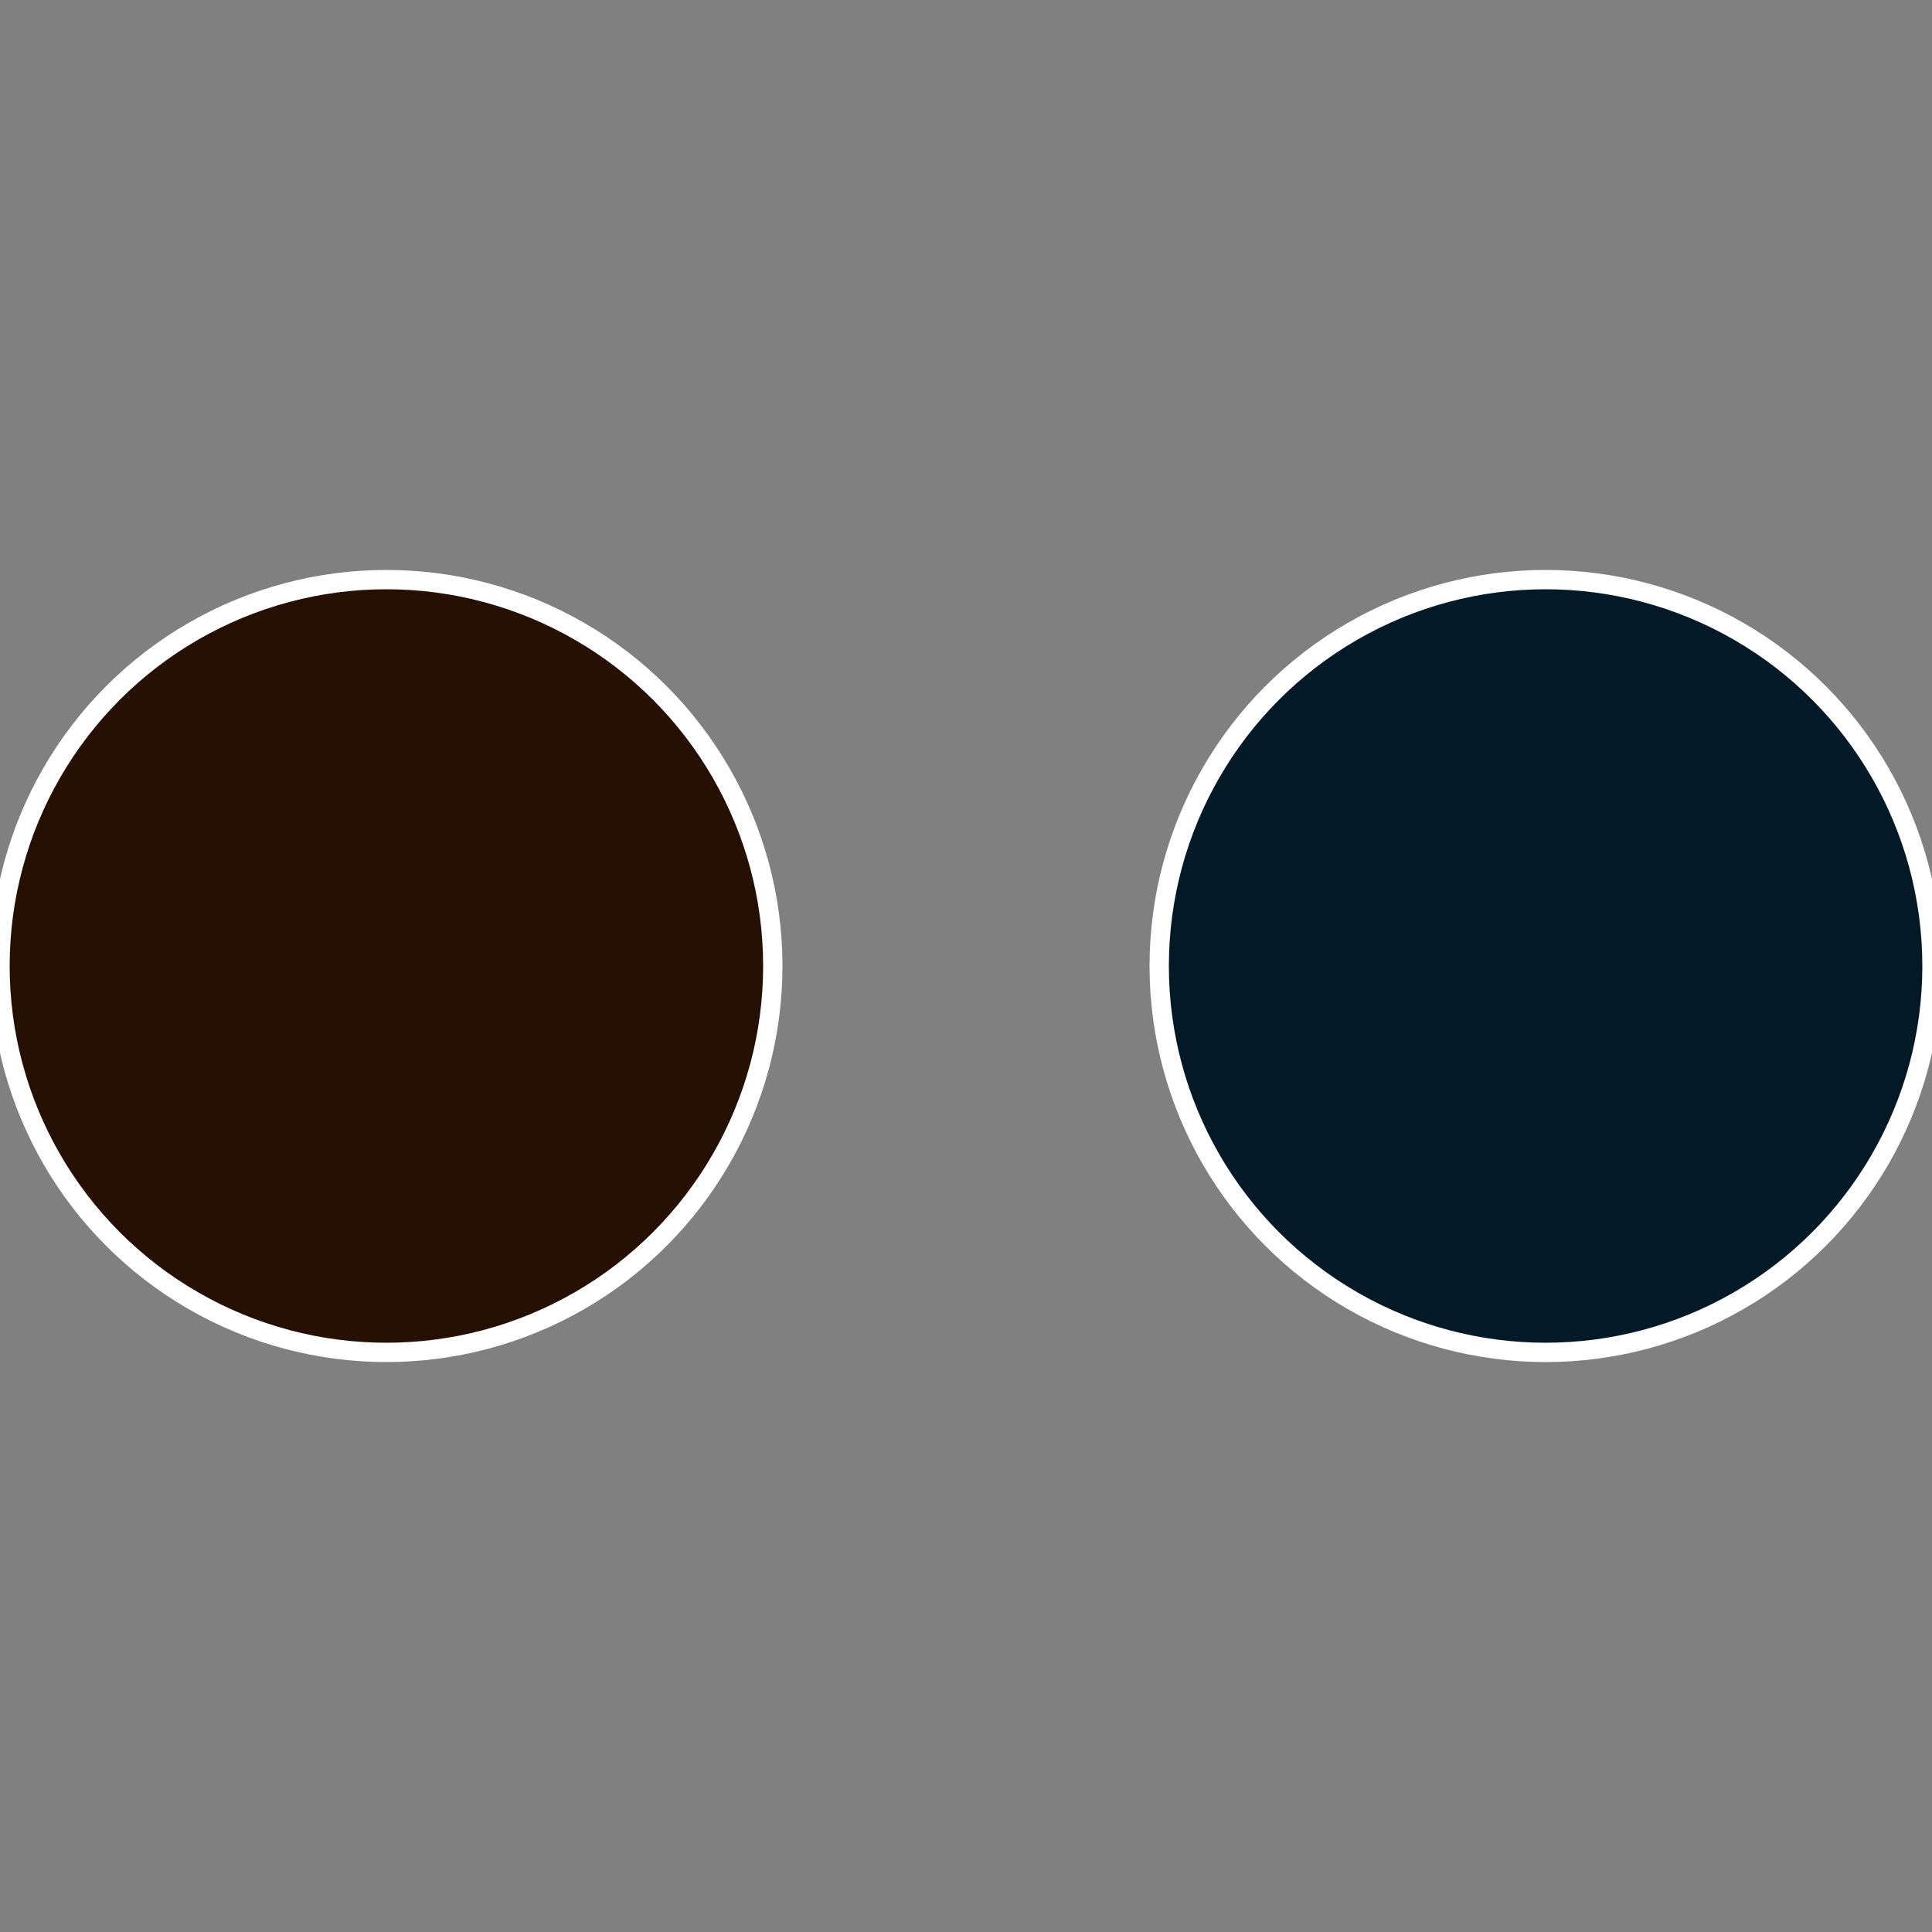 <?xml version="1.0" standalone="no"?>
<svg width="500" height="500" viewBox="-1 -1 2 2" xmlns="http://www.w3.org/2000/svg">
 
                <rect x="-1" y="-1" width="2" height="2" fill="#808080" stroke="none"/>
 
                <circle cx="0.6" cy="0" r="0.4" fill="#031a26" stroke="#fff" stroke-width="1%" />
             
                <circle cx="-0.6" cy="7.3478807948841E-17" r="0.4" fill="#260f03" stroke="#fff" stroke-width="1%" />
            </svg>
